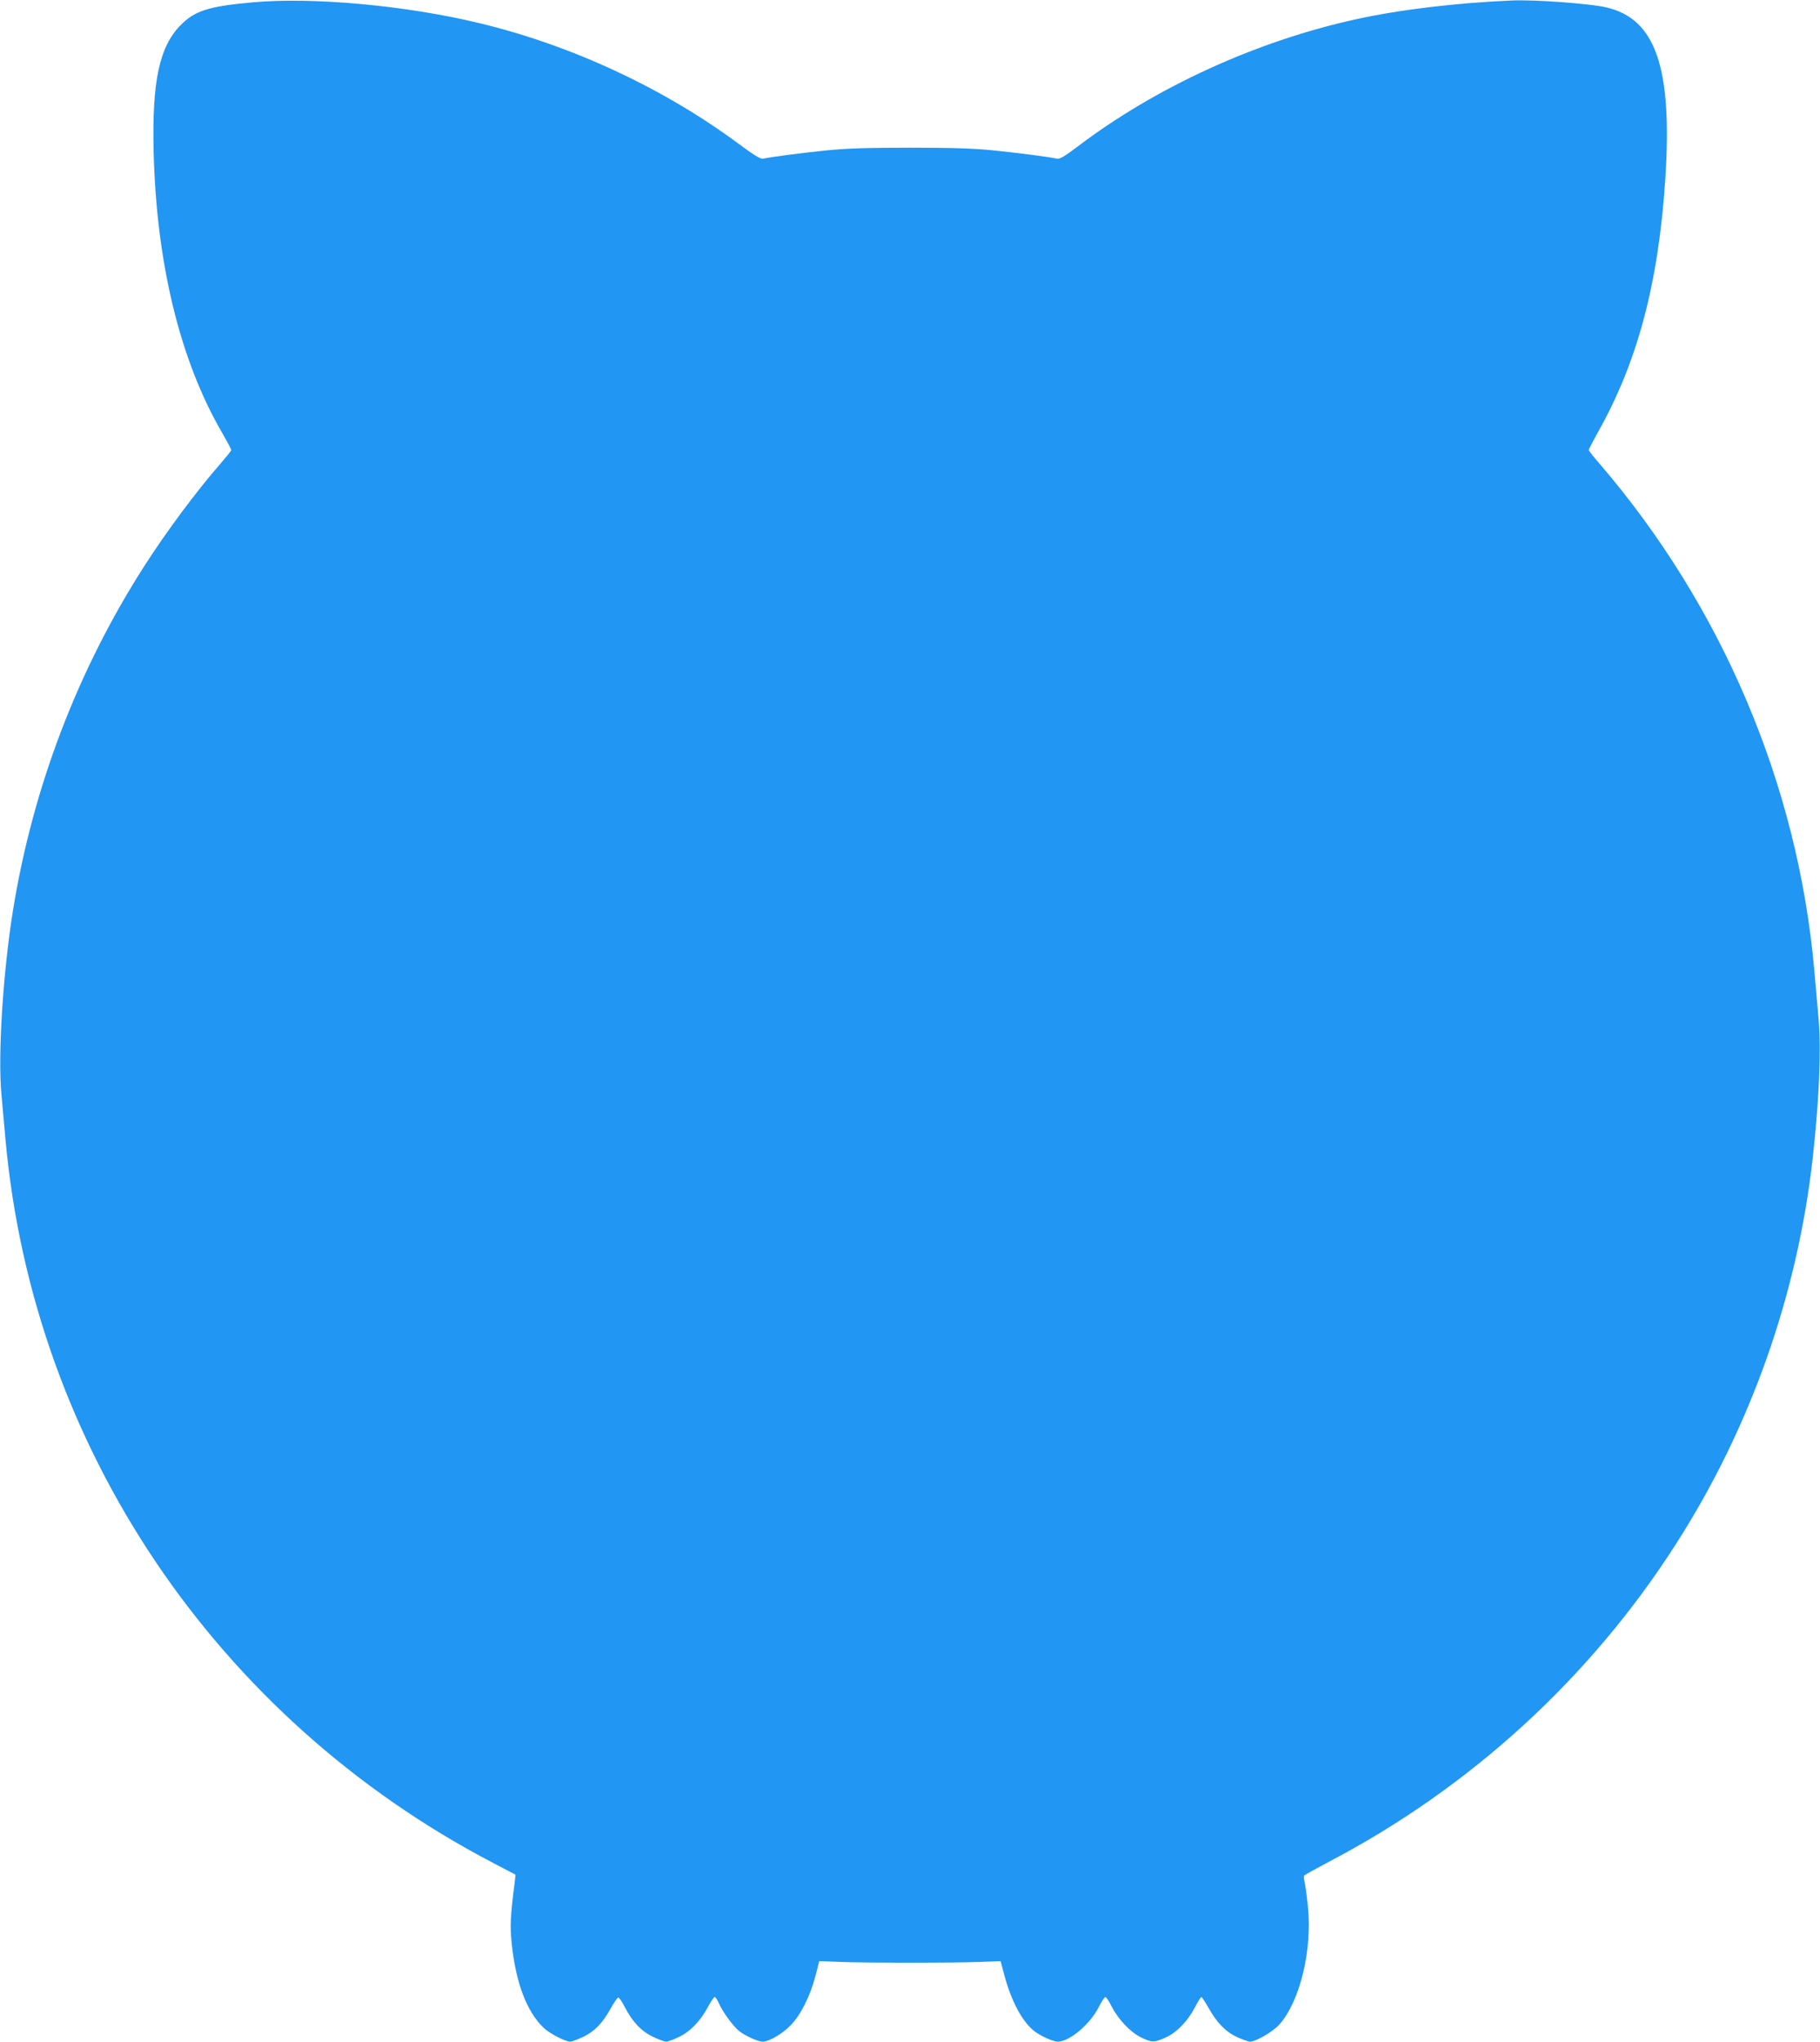 <?xml version="1.0" standalone="no"?>
<!DOCTYPE svg PUBLIC "-//W3C//DTD SVG 20010904//EN"
 "http://www.w3.org/TR/2001/REC-SVG-20010904/DTD/svg10.dtd">
<svg version="1.0" xmlns="http://www.w3.org/2000/svg"
 width="1141pt" height="1280pt" viewBox="0 0 1141 1280"
 preserveAspectRatio="xMidYMid meet">
<g transform="translate(0,1280) scale(0.1,-0.1)"
fill="#2196f3" stroke="none">
<path d="M1580 12785 c-275 -25 -360 -53 -450 -145 -131 -135 -177 -351 -167
-785 17 -703 164 -1309 427 -1764 33 -57 60 -108 60 -112 0 -5 -31 -43 -68
-86 -151 -173 -337 -423 -478 -643 -418 -652 -699 -1391 -823 -2160 -62 -388
-95 -902 -72 -1150 6 -69 18 -199 26 -290 176 -1922 1321 -3621 3052 -4527
l145 -76 -5 -46 c-28 -221 -30 -274 -19 -386 26 -246 93 -424 199 -527 37 -36
137 -88 169 -88 9 0 45 14 80 30 72 35 119 83 173 179 20 35 41 66 46 68 6 1
25 -26 43 -62 49 -93 102 -149 177 -185 34 -16 71 -30 81 -30 11 0 46 13 79
29 71 33 136 100 184 190 18 33 36 61 41 61 6 0 16 -16 25 -35 22 -54 93 -151
131 -180 39 -30 118 -65 145 -65 41 0 127 51 178 105 63 66 122 185 154 310
l23 90 134 -5 c74 -3 270 -5 435 -5 165 0 360 2 434 5 l134 5 23 -86 c44 -166
114 -296 190 -354 39 -30 118 -65 145 -65 74 0 203 109 258 218 17 34 36 62
41 62 5 0 23 -26 39 -59 42 -82 119 -163 186 -195 68 -32 80 -32 150 -1 70 30
139 101 185 188 19 37 38 67 42 67 3 0 23 -30 44 -67 53 -95 108 -151 181
-185 35 -15 70 -28 79 -28 37 0 144 62 185 108 128 144 206 463 179 735 -6 61
-15 130 -20 151 -5 22 -7 43 -4 47 2 4 69 41 148 83 892 466 1646 1156 2183
1996 468 730 762 1564 858 2425 40 365 53 671 36 870 -7 77 -19 214 -27 305
-103 1159 -578 2279 -1346 3173 -38 43 -68 82 -68 86 0 4 28 57 61 117 246
438 376 930 419 1579 46 701 -60 1008 -371 1079 -104 24 -449 49 -589 43 -349
-15 -704 -57 -980 -118 -624 -137 -1257 -427 -1747 -800 -77 -58 -110 -78
-126 -74 -48 11 -232 35 -397 52 -130 13 -264 17 -525 17 -261 0 -395 -4 -525
-17 -164 -17 -348 -41 -396 -52 -16 -3 -57 22 -154 94 -468 347 -1046 617
-1625 756 -459 111 -1048 165 -1425 130z"/>
</g>
</svg>
